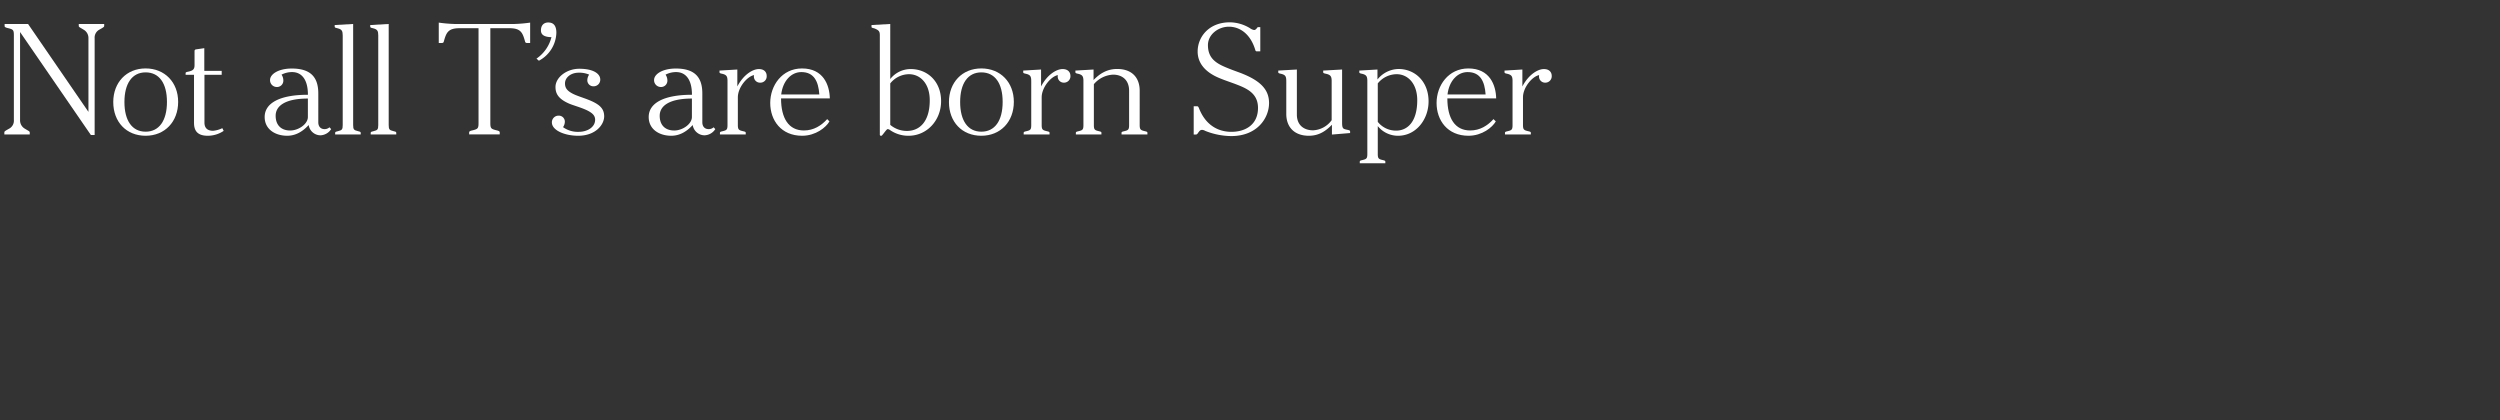 <svg id="Layer_1" data-name="Layer 1" xmlns="http://www.w3.org/2000/svg" xmlns:xlink="http://www.w3.org/1999/xlink" viewBox="0 0 1190 200"><rect x="0" y="0" width="1190" height="200" fill="#333333" stroke="none"/><defs><style>.cls-1{fill:none;}.cls-2{fill:#fff;}.cls-3{clip-path:url(#clip-path);}.cls-4{fill:#008cff;opacity:0.8;}.cls-5{clip-path:url(#clip-path-2);}</style><clipPath id="clip-path"><rect class="cls-1" x="3752.1" y="31.39" width="2109.54" height="749.44"/></clipPath><clipPath id="clip-path-2"><rect class="cls-1" x="2155.78" y="-184.69" width="783.53" height="803.6"/></clipPath></defs><path class="cls-2" d="M47.36,14.08a4.29,4.29,0,0,0-2.31,4.17v46h-1.8l-33.7-49V57.13a4.56,4.56,0,0,0,2.38,4.18c1.58,1,2.23,1.15,2.23,1.73V64H2.07V63c0-.43.28-.65,2.23-1.73a4.29,4.29,0,0,0,2.3-4.18V16.74C6.6,14.22,6.17,14,4,13.43c-.94-.22-1.8-.43-1.8-1v-1H13.37L42.1,53.25v-35a4.55,4.55,0,0,0-2.38-4.17c-1.58-1-2.23-1.16-2.23-1.73v-.94h12.1v.94C49.59,12.78,49.3,13,47.36,14.08Z"/><path class="cls-2" d="M69.31,64.62c-9.14,0-15.4-6.55-15.4-16.05,0-9.29,6.26-16,15.4-16S84.8,39.21,84.8,48.49C84.8,57.93,78.46,64.62,69.31,64.62Zm0-30.17c-6.4,0-10.08,5.26-10.08,14.12s3.68,14.11,10.08,14.11S79.47,57.5,79.47,48.49C79.47,39.64,75.79,34.45,69.31,34.45Z"/><path class="cls-2" d="M98.91,64.62c-5.19,0-6.56-2.66-6.56-6.19V35.61h-4v-.8c0-.5.65-.57,1.66-.79,1.73-.43,2.59-1,2.59-3V24.3a.77.77,0,0,1,.65-.79l4-.58v10.8h8.28v1.88H97.32V58.36c0,2.23,1.08,3.89,4.11,3.89A12.42,12.42,0,0,0,105.82,61l.65,1.3A13.56,13.56,0,0,1,98.91,64.62Z"/><path class="cls-2" d="M152.55,64.41a5.73,5.73,0,0,1-5.62-4.9c-3.1,3.39-6.48,5.11-10.23,5.11-5.61,0-10.72-3-10.72-8.93,0-6.48,6.91-10.58,20.59-10.58,0-7.42-3.1-10.8-7.56-10.8a10.84,10.84,0,0,0-5,1.22,4.94,4.94,0,0,1,.86,2.88,3,3,0,0,1-3.09,3,3.22,3.22,0,0,1-3.24-3.32c0-2.8,4-5.47,10.36-5.47,9.51,0,12.61,4.68,12.61,11.88V58.21c0,1.95,1.08,3.25,2.95,3.25a3.42,3.42,0,0,0,2.37-.87l.8.87A6.36,6.36,0,0,1,152.55,64.41Zm-6-17.5c-10.23,0-15.34,3.17-15.34,8.21,0,4.54,2.74,7,6.91,7,4,0,8.43-3.09,8.43-6.41Z"/><path class="cls-2" d="M159.53,64v-.8c0-.5.57-.57,1.44-.79,1.8-.43,2.16-.79,2.16-2.88V16.88c0-2.16-.43-2.88-2.31-3.38-.93-.22-1.51-.29-1.51-.79v-.79l8.79-.51v48.1c0,2.09.36,2.45,2.16,2.88.86.22,1.44.29,1.44.79V64Z"/><path class="cls-2" d="M176.45,64v-.8c0-.5.57-.57,1.44-.79,1.8-.43,2.16-.79,2.16-2.88V16.88c0-2.16-.43-2.88-2.31-3.38-.93-.22-1.51-.29-1.51-.79v-.79l8.79-.51v48.1c0,2.09.36,2.45,2.16,2.88.86.22,1.44.29,1.44.79V64Z"/><path class="cls-2" d="M251.11,20.48c-.93,0-1.08-.28-1.22-.86-1.15-4.1-2-6.19-7.42-6.19H233.4V58.65c0,2.52.5,2.73,2.66,3.31.94.22,1.81.43,1.81,1v1H223.32V63c0-.58.86-.79,1.8-1,2.16-.58,2.66-.79,2.66-3.31V13.43h-9.07c-5.4,0-6.26,2.09-7.42,6.19-.14.58-.28.86-1.22.86h-1.22V10.76a65.25,65.25,0,0,0,7.34.65H245a65.44,65.44,0,0,0,7.35-.65v9.72Z"/><path class="cls-2" d="M256.51,28.91l-1.15-1a17.58,17.58,0,0,0,7.13-10.22c-4-.08-5-1.52-5-3.24,0-2.6,1.58-3.75,3.46-3.75,2.88,0,3.88,2,3.88,4.9A15.58,15.58,0,0,1,256.51,28.91Z"/><path class="cls-2" d="M275.23,64.62c-6.62,0-12.53-2.66-12.53-6.33a3.15,3.15,0,0,1,3.17-3.24,2.86,2.86,0,0,1,3,2.81,4.65,4.65,0,0,1-.86,2.66,11.9,11.9,0,0,0,7.56,2.23c3.82,0,7.71-2.09,7.71-5.76,0-1.94-1.23-3.17-3.82-4.46-3-1.44-6.7-2.38-8.64-3.24-4.9-2.16-6.41-4.61-6.41-7.85,0-4.68,5.4-8.71,11.31-8.71,7,0,10,2.52,10,5.11a3.14,3.14,0,0,1-3.16,3.24,2.87,2.87,0,0,1-3-2.81,4.9,4.9,0,0,1,.87-2.74,11.65,11.65,0,0,0-5-.93c-3.61,0-6.49,2.23-6.49,5.11,0,2.23,1.09,3.6,3.89,5,2.45,1.22,6.56,2.3,9.58,3.81,3.82,1.88,5.18,3.89,5.18,6.92C287.54,59.44,283.44,64.62,275.23,64.62Z"/><path class="cls-2" d="M335.35,64.41a5.74,5.74,0,0,1-5.62-4.9c-3.09,3.39-6.48,5.11-10.22,5.11-5.62,0-10.73-3-10.73-8.93,0-6.48,6.91-10.58,20.59-10.58,0-7.42-3.09-10.8-7.56-10.8a10.9,10.9,0,0,0-5,1.22,5,5,0,0,1,.87,2.88,3,3,0,0,1-3.1,3,3.23,3.23,0,0,1-3.24-3.32c0-2.8,4-5.47,10.37-5.47,9.51,0,12.6,4.68,12.6,11.88V58.21c0,1.95,1.08,3.25,3,3.25a3.44,3.44,0,0,0,2.38-.87l.79.87A6.34,6.34,0,0,1,335.35,64.41Zm-6-17.5c-10.22,0-15.33,3.17-15.33,8.21,0,4.54,2.73,7,6.91,7,4,0,8.42-3.09,8.42-6.41Z"/><path class="cls-2" d="M361.85,39.35a2.9,2.9,0,0,1-3-2.88,2.21,2.21,0,0,1,.08-.72c-3.24.58-7.71,5.83-7.71,10.58V59.51c0,2.09.43,2.45,2.23,2.88.87.22,1.52.29,1.52.79V64H342.69v-.8c0-.5.58-.57,1.44-.79,1.8-.43,2.16-.79,2.16-2.88V38.56c0-2.16-.43-2.88-2.3-3.39-.94-.21-1.51-.28-1.51-.79v-.79l8.49-.5v8.06c3.1-5.9,7.56-8.28,10.23-8.28s3.74,1.58,3.74,3.24A3,3,0,0,1,361.85,39.35Z"/><path class="cls-2" d="M371.78,46.84c0,9.43,3.6,15.26,10.87,15.26,4.68,0,8.28-2.3,11.09-5.4l1.08,1.08c-1.58,2.81-6.48,6.84-13,6.84-10,0-15.19-7.34-15.19-15.62s5.61-16.42,15.12-16.42c10.15,0,13.1,7.85,13.25,14.26Zm9.65-12.53c-4.75,0-8.79,4.1-9.58,10.66H390C389.57,38.77,387.48,34.31,381.43,34.31Z"/><path class="cls-2" d="M432.48,64.62a15.22,15.22,0,0,1-8.86-2.73,2,2,0,0,0-1.08-.43c-.29,0-.72.5-1.51,1.51-.43.57-.79,1-1.15,1.44a.65.65,0,0,1-.65.21.47.47,0,0,1-.43-.5V16.88c0-1.87-.36-2.44-2.45-3.31-.58-.21-1.51-.29-1.51-.72v-.93l8.92-.51V37.62a12.38,12.38,0,0,1,9.72-4.75c7.93,0,14.48,5.83,14.48,15.26C448,57.06,441.41,64.62,432.48,64.62Zm.21-29.3a11.49,11.49,0,0,0-8.93,4.39V59.44a12.2,12.2,0,0,0,8,2.88c5.61,0,10.8-4,10.8-14.62C442.56,39.71,438,35.32,432.69,35.32Z"/><path class="cls-2" d="M467.11,64.62c-9.15,0-15.41-6.55-15.41-16.05,0-9.29,6.26-16,15.41-16s15.48,6.63,15.48,15.91C482.59,57.93,476.25,64.62,467.11,64.62Zm0-30.17c-6.41,0-10.08,5.26-10.08,14.12s3.67,14.11,10.08,14.11,10.15-5.18,10.15-14.19C477.26,39.64,473.59,34.45,467.11,34.45Z"/><path class="cls-2" d="M506.42,39.35a2.9,2.9,0,0,1-2.95-2.88,2.52,2.52,0,0,1,.07-.72c-3.24.58-7.7,5.83-7.7,10.58V59.51c0,2.09.43,2.45,2.23,2.88.86.22,1.51.29,1.51.79V64H487.27v-.8c0-.5.57-.57,1.44-.79,1.8-.43,2.16-.79,2.16-2.88V38.56c0-2.16-.43-2.88-2.31-3.39-.93-.21-1.51-.28-1.51-.79v-.79l8.5-.5v8.06c3.09-5.9,7.56-8.28,10.22-8.28s3.75,1.58,3.75,3.24A3.05,3.05,0,0,1,506.42,39.35Z"/><path class="cls-2" d="M533.85,64v-.8c0-.5.58-.57,1.44-.79,1.8-.43,2.16-.79,2.16-2.88V43.17c0-5.12-3.31-7.64-7.63-7.64a12.77,12.77,0,0,0-9.14,4.54V59.51c0,2.09.36,2.45,2.16,2.88.86.22,1.44.29,1.44.79V64H512.11v-.8c0-.5.57-.57,1.44-.79,1.8-.43,2.16-.79,2.16-2.88V38.56c0-2.16-.44-2.88-2.31-3.39-.93-.21-1.51-.28-1.51-.79v-.79l8.64-.5v5c3-3.1,6.48-5.26,11.23-5.26,6.92,0,10.73,4,10.73,10.37V59.51c0,2.09.44,2.45,2.24,2.88.86.22,1.44.29,1.44.79V64Z"/><path class="cls-2" d="M586.12,64.77a34,34,0,0,1-12.38-2.45,3.82,3.82,0,0,0-1.44-.5c-.72,0-1.08.14-1.87,1.22-.36.5-.58,1-1.23,1h-1V50.58h1.52c.43,0,.64.07,1,.94,3.24,8.28,9.36,11.23,15.41,11.23,6.77,0,12.68-3.45,12.68-11.38,0-6.55-4.68-9-9.65-10.94-3.1-1.22-5.33-1.87-8.5-3.17-7.13-2.88-10.58-7.34-10.58-12.74,0-6.92,5.32-13.9,15.33-13.9A18.75,18.75,0,0,1,595,13.43a4.67,4.67,0,0,0,1.94.86c.51,0,.87-.29,1.44-1,.15-.21.22-.36.44-.36h1.08V24.44h-1.73c-.43,0-.58-.36-.65-.64-2.23-7.49-7.2-11.09-12.6-11.09-4.9,0-9.94,3.6-9.94,8.78,0,5.47,2.95,8.07,7.42,10.08,2.73,1.23,6,2.38,8.14,3.17,9.72,3.75,13.53,8.07,13.53,14.33C604.05,56.27,598.36,64.77,586.12,64.77Z"/><path class="cls-2" d="M634,64.05V59.37c-3,3.09-6.26,5.25-11,5.25-6.92,0-10.73-4.17-10.73-10.37V38.56c0-2.31-.51-2.88-2.31-3.39-.93-.21-1.51-.28-1.51-.79v-.79l8.86-.5V54.54c0,5.12,3.45,7.49,7.7,7.49a11.55,11.55,0,0,0,8.86-4.82V38.56c0-2.16-.51-2.88-2.45-3.39-.94-.21-1.58-.28-1.58-.79v-.79l9-.5V58.36c0,2.88.5,3,2.3,3.38.94.22,1.51.29,1.51.8v.79Z"/><path class="cls-2" d="M665.47,64.62a12.33,12.33,0,0,1-9.65-4.6V73.26c0,2.09.36,2.45,2.16,2.88.86.22,1.44.29,1.44.8v.79H647.25v-.79c0-.51.57-.58,1.44-.8,1.8-.43,2.16-.79,2.16-2.88V38.56c0-2.16-.43-2.88-2.31-3.39-.93-.21-1.51-.28-1.51-.79v-.79l8.64-.5v4.75a13.14,13.14,0,0,1,10-5c7.92,0,14.33,6,14.33,15.41C680,56.77,674.11,64.62,665.47,64.62Zm-.65-29.3a11.61,11.61,0,0,0-9,4.39V58a11.08,11.08,0,0,0,8.71,4.18c5.47,0,10.08-4.25,10.08-14.48C674.61,39.71,670.07,35.32,664.82,35.32Z"/><path class="cls-2" d="M688.94,46.84c0,9.43,3.6,15.26,10.87,15.26,4.68,0,8.28-2.3,11.09-5.4L712,57.78c-1.59,2.81-6.48,6.84-13,6.84-10,0-15.19-7.34-15.19-15.62s5.62-16.42,15.12-16.42c10.15,0,13.11,7.85,13.25,14.26Zm9.64-12.53c-4.75,0-8.78,4.1-9.57,10.66h18.14C706.72,38.77,704.63,34.31,698.58,34.31Z"/><path class="cls-2" d="M735.52,39.35a2.9,2.9,0,0,1-2.95-2.88,2.52,2.52,0,0,1,.07-.72c-3.24.58-7.7,5.83-7.7,10.58V59.51c0,2.09.43,2.45,2.23,2.88.86.22,1.51.29,1.51.79V64H716.37v-.8c0-.5.57-.57,1.44-.79,1.8-.43,2.16-.79,2.16-2.88V38.56c0-2.16-.43-2.88-2.31-3.39-.93-.21-1.51-.28-1.51-.79v-.79l8.5-.5v8.06c3.09-5.9,7.56-8.28,10.22-8.28s3.75,1.58,3.75,3.24A3.05,3.05,0,0,1,735.52,39.35Z"/><g class="cls-3"><path class="cls-4" d="M1330.67,151.5c0-56.58-53.84-73.83-98.71-71.78v4.83c26.92,2.09,47.63,13.13,47.63,31.07,0,12.42-9,28.3-35.87,28.3-21.41,0-56.62-12.42-89.73-23.46-36.58-12.44-71.09-24.17-100.08-24.17-56.59,0-99.39,42.11-99.39,93.86,0,42.11,32.44,56.61,45.56,62.13l.69-2.09c-8.29-5.52-13.81-11.73-13.81-29.67,0-15.19,11-35.2,40-35.2,26.24,0,60.75,11.74,106.29,24.86,39.34,11,81.43,21.39,104.91,24.14v91.8L1194,362.69l44.17,38v125.6c-22.78,13.13-49,17.27-71.77,17.27-42.12,0-80.76-11.75-112.51-46.93l119.4-58V239.84l-145.62,64.89c15.17-38.65,43.46-67.64,74.53-86.27l-.68-2.08c-86.28,23.46-164.95,102.84-164.95,200.85,0,117.31,93.86,204.29,202.2,204.29,117.34,0,186.34-91.82,185-189.11h-2.06c-17.26,37.27-45.55,72.46-78,91.09V400.66L1290,363.39l-46.23-37.27v-91.8c42.77,0,87-28.3,87-82.82M1085,475.2l-33.83,17.24c-20.69-26.9-34.51-64.86-34.51-113.87,0-20,2.08-47.62,9-66.94l60.05-26.92Zm545.21-161.51-22.77,17.95-69-61.42-80,62.1V92.85l-109.06,75.22c12.44,4.14,27.62,11.05,27.62,40V538.7L1339.62,567l3.47,3.44,18.63-13.1,64.87,59.35,87-58-2.78-4.13-22.07,14.5-30.37-30.37V339.24l20.71-15.18,47.63,41.38V538.7c0,109.73-24.17,132.49-73.86,150.45v2.75c82.12,3.44,156-24.15,156-164.95V337.84l24.85-20ZM1776.49,616l126.3-101.47-3.45-4.83-66.25,52.45-75.91-60V464.84l131.12-92.48-66.25-102.84-145.62,80.07V540.07l-28.3,22.08,3.44,4.14,26.92-21.4Zm-19.31-158.76V313l63.48,99.41ZM2425,124.59c0-9-2.08-16.57-5.52-26.91h-2.08c-9,24.16-18.62,37.26-46.93,37.26-24.85,0-44.16-15.18-54.52-26.22,0,.68-82.82,95.93-82.82,95.93l4.13,3.45,23.49-26.9c17.94,13.77,33.81,29.65,73.83,30.34V453.12l-169.77-294c-13.12-22.09-35.89-55.21-74.54-55.21-45.55,0-80.06,39.34-74.54,105.59h2.77c3.45-16.55,13.11-37.26,33.12-37.26,15.86,0,29,15.18,36.58,29v94.55c-52.45,0-82.13,24.16-82.13,65.57,0,17.25,12.43,54.52,48.31,60.73V420c-4.83-4.84-9.66-9-9.66-18.64,0-15.87,11.73-24.84,33.12-24.84a41.85,41.85,0,0,1,10.36,1.38V500.72c-61.43.7-109,34.51-109,92.5,0,55.21,47.62,80.74,97.31,78v-2.06c-31.06-3.44-46.93-19.33-46.93-42.09,0-24.87,18-38,40.73-38,23.47,0,40,14.49,54.51,31.06L2207.62,527l-3.46-3.45-21.39,24.16c-31.75-28.29-52.46-41.42-89-46.94V210.18l234,407.86h12.41V211.54C2385,208.8,2425,175,2425,124.59M2503.68,616,2630,514.53l-3.45-4.83-66.27,52.45-75.91-60V464.84l131.13-92.48-66.25-102.84L2403.6,349.59V540.07l-28.28,22.08,3.44,4.14,26.91-21.4Zm-19.32-158.76V313l63.5,99.41Zm594.22-154.59-19.33,14.5-55.2-46.93-64.19,58L2966.09,353v216l-65.56-44.87V348.91l22.78-15.9-67.65-62.79-62.81,58L2819.09,353V562.15l-4.14,2.76L2753.52,520V348.2c0-40-20-51.77-45.55-67.63-21.4-13.11-32.43-25.55-32.43-45.55,0-22.08,19.32-31.06,25.53-34.52-22.08-.69-83.5,21.41-84.88,77.32-.7,29,13.1,41.4,27.6,55.19s28.29,26.94,28.29,51.09V552.5L2642.4,576l3.47,3.46,28.28-22.08,73.86,60,70.38-49,77.32,49,151.83-89.72V333l33.81-26.21ZM3587,139.08l-29,26.23-64.86-56.59-87.66,70.4V112.85H3400V587c-9.67-1.39-29.67-6.91-51.77-10.35V179.81c0-29-20.69-69-72.45-69-53.15,0-84.21,43.48-84.21,81.43h2.08c2.75-17.24,14.48-32.43,31.75-32.43,17.94,0,33.14,11,33.14,49.68v113.2c-49,2.07-78.69,32.45-78.69,65.57,0,18.62,11.72,53.83,49,55.2v-2.75c-12.43-5.52-15.2-11.75-15.2-18.64,0-16.56,15.88-22.09,38-22.09h5.53V582.17c-42.1,14.5-61.43,42.79-61.43,78,0,48.28,38.66,85.57,95.25,85.57,40,0,68.33-6.92,104.91-15.19,29.67-6.22,62.11-13.1,79.36-13.1,22.08,0,31.75,9.65,31.75,25.53,0,20-7.61,30.36-19.33,33.82v2.75c47.62-9,75.22-36.57,75.22-79.37,0-44.16-42.09-71.08-89-71.08-24.16,0-68.33,7.59-104.22,15.88-40,9-74.53,13.1-87,13.1-20,0-44.86-9-44.86-35.88,0-24.15,20-43.49,69.71-43.49,26.92,0,53.15,4.16,86.27,11.74,35.19,7.6,59.35,17.94,89.73,17.94,42.09,0,75.91-15.17,75.91-76.61V171.52l31-28.3Zm-118.71,189.8c-7.6,8.28-16.56,15.19-31.06,15.19-15.87,0-24.15-8.27-31.75-15.19V186l20.7-16.57,42.11,35.87Zm0,67.64c-6.9-6.92-15.87-13.12-31.06-13.12s-25.54,7.59-31.75,13.12V335.8c6.21,5.5,16.56,13.79,31.75,13.79s24.16-6.91,31.06-13.79Zm0,142.87c0,23.46-11.74,49.68-42.11,49.68a200.06,200.06,0,0,1-20.7-1.4V403.42c6.9-6.21,15.88-14.5,31.75-14.5,14.5,0,22.78,6.9,31.06,14.5ZM3714,616l140.8-87.66V336.47l-91.1-67-140.81,80.76V540.07l-27.61,22.08,2.77,4.14,22.76-18.63Zm-10.36-99.41V312.31L3774,364.78V569.07Zm420.29-242.25c-11,7.6-20.69,11.75-31,11.75-11.06,0-24.85-6.9-31.75-15.87,0,.68-52.46,56.58-52.46,56.58l-52.46-56.58-85.57,59.36,2.76,4.82,22.77-15.18L3927.24,353V538.7L3890,567l3.47,3.44,18.62-13.1,69.72,59.35L4070.11,558l-2.77-4.15-22.77,13.8-35.89-32.44V331.64c14.49,15.88,31.06,29.68,51.08,29.68,35.88,0,60-42.8,64.16-87M4456.59,549l-26.23,16.57L4284.74,348.2l7.6-10.36c15.86,9.68,30.36,22.78,60.74,22.78,29.67,0,69-31.74,72.45-90.4-7.59,10.35-22.77,22.77-47.62,22.77C4360,293,4342,281.26,4331,270.22L4231.6,416.53l131.82,200.84,95.93-63.5Zm-176.68,5.54-22.08,14.5-30.37-30.37V92.85l-109,75.22c12.42,4.14,27.61,11.05,27.61,40V538.7L4108.75,567l3.46,3.44,18.63-13.1,64.88,59.35,86.95-58ZM4920.84,151.5c0-56.58-53.84-73.83-98.69-71.78v4.83c26.91,2.09,47.61,13.13,47.61,31.07,0,12.42-9,28.3-35.88,28.3-21.41,0-56.62-12.42-89.73-23.46-36.58-12.44-71.08-24.17-100.07-24.17-56.58,0-99.38,42.11-99.38,93.86,0,42.11,32.45,56.61,45.55,62.13l.7-2.09c-8.28-5.52-13.8-11.73-13.8-29.67,0-15.19,11-35.2,40-35.2,26.24,0,60.74,11.74,106.28,24.86,39.34,11,81.45,21.39,104.91,24.14v91.8l-44.16,36.57,44.16,38v125.6c-22.76,13.13-49,17.27-71.76,17.27-42.11,0-80.76-11.75-112.51-46.93l119.4-58V239.84l-145.61,64.89c15.17-38.65,43.47-67.64,74.52-86.27l-.69-2.08c-86.27,23.46-164.95,102.84-164.95,200.85,0,117.31,93.87,204.29,202.23,204.29,117.32,0,186.34-91.82,185-189.11h-2.06c-17.25,37.27-45.55,72.46-78,91.09V400.66l46.24-37.27-46.24-37.27v-91.8c42.8,0,87-28.3,87-82.82m-245.7,323.7-33.81,17.24c-20.71-26.9-34.51-64.86-34.51-113.87,0-20,2.07-47.62,9-66.94l60-26.92Zm334-345.08-60.71,51.08,51.75,58.64,60.71-51.06Zm92.49,424.45-22.09,14.5L5049.2,538.7V337.84l25.55-20-3.46-4.14-21.41,16.56-50.38-60-82.81,58,2.76,4.82,20.71-13.79,27.59,34.5v185L4930.5,567l3.45,3.44,18.62-13.1,64.89,59.35,87-58Zm465.86-2.77-20.71,13.8-32.44-31.06V337.84l26.22-20-3.45-4.14-23.46,17.95-69-61.42-78,60.73-68.33-60.73-76.59,60-51.76-60-82.83,58,2.76,4.82,20.7-13.79L5140.28,353V538l-22.76,22.76,66.25,55.92,64.18-58-26.21-24.84V336.47L5239,324.06l47.61,41.38V538l-22.1,22.76,66.95,55.92,62.82-58-26.23-24.84V336.47l16.55-13.11,48.32,42.08V535.23l-19.33,20,67.65,61.44,89-60.74Zm240.87-42.1-66.28,52.45-75.9-60V464.84l131.11-92.48-66.25-102.84-145.61,80.07V543.53L5685.53,616l126.28-101.47ZM5666.2,457.24V313l63.48,99.41Zm395.43-27.09-55.89-42.79c37.27-32.42,50.4-73.84,50.4-103.51,0-4.16-.7-11.74-1.39-18.64h-2.08c-5.52,15.18-20,28.31-42.79,28.31-22.08,0-35.2-12.43-49-27.62L5832.52,337V441.2l49,38.65c-49,43.47-58.68,70.39-58.68,95.24,0,25.54,14.5,46.93,39.35,56.61l2.08-3.45c-6.23-5.55-11.75-9-11.75-22.1,0-9.67,9.67-24.85,31.76-24.85,28.29,0,45.56,19.33,54.51,29.68,0-.69,122.84-75.24,122.84-75.24Zm-29-85.57c-19.33,34.52-62.1,68.33-87,87.65l-31-26.21V304.54c12.42,27.63,38,51.08,71.09,51.08,19.33,0,31.75-3.46,46.93-11m-53.15,227.75c-14.49-32.43-45.54-55.91-80.06-55.91-8.27,0-33.8-.67-55.9,13.12,13.11-22.07,52.47-62.1,102.14-91.79l33.82,28.3Z"/></g></svg>